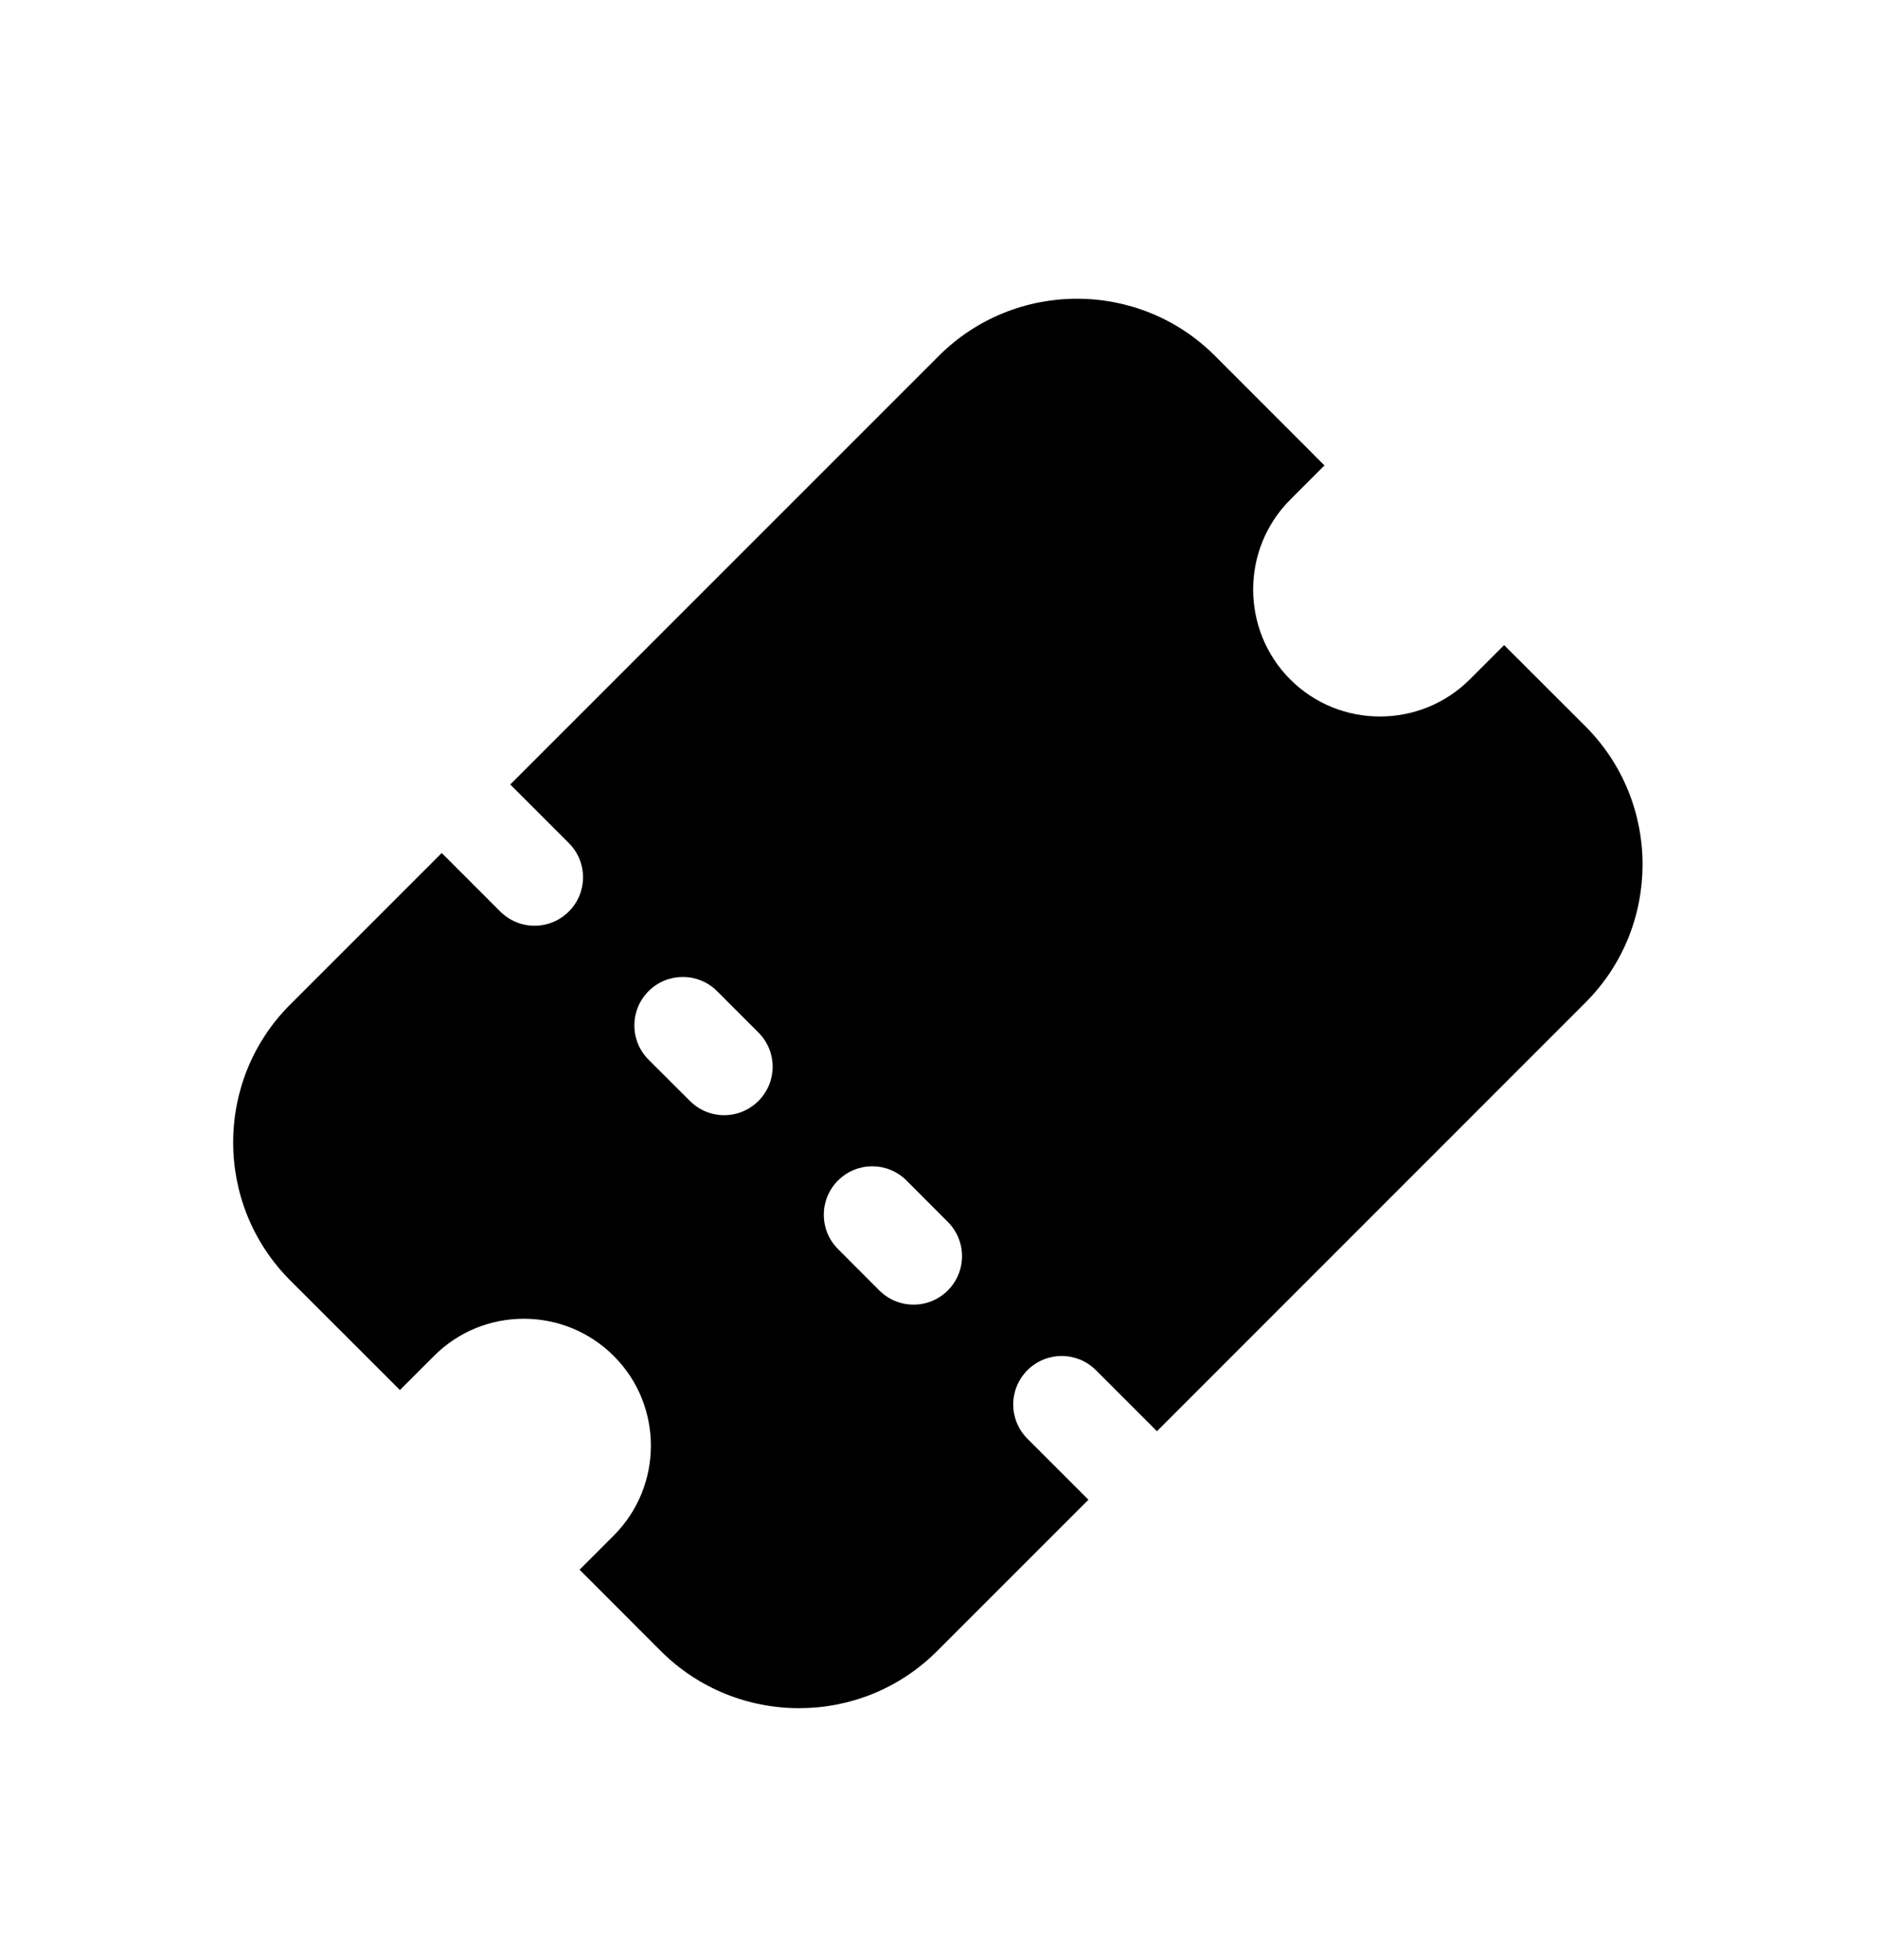 <svg width="23" height="24" viewBox="0 0 23 24" fill="none" xmlns="http://www.w3.org/2000/svg">
<path d="M7.517 18.804L7.098 19.223L8.094 20.22C9.026 21.151 10.543 21.152 11.473 20.223L13.33 18.366L12.583 17.619C12.351 17.387 12.351 17.012 12.583 16.78C12.815 16.548 13.19 16.548 13.422 16.78L14.169 17.527L19.418 12.277C20.349 11.346 20.35 9.829 19.418 8.896L18.421 7.9L18.002 8.319C17.395 8.926 16.407 8.926 15.802 8.321C15.197 7.715 15.195 6.726 15.802 6.119L16.221 5.7L14.878 4.356C13.947 3.425 12.431 3.426 11.498 4.358L6.249 9.607L6.966 10.324C7.199 10.556 7.199 10.931 6.966 11.163C6.734 11.395 6.36 11.395 6.127 11.163L5.41 10.446L3.553 12.303C2.622 13.234 2.624 14.749 3.554 15.68L4.898 17.023L5.317 16.604C5.924 15.997 6.91 15.999 7.517 16.606C8.124 17.212 8.122 18.198 7.517 18.804ZM7.943 12.977C7.711 12.745 7.711 12.37 7.943 12.138C8.175 11.906 8.55 11.906 8.782 12.138L9.288 12.644C9.521 12.876 9.521 13.251 9.288 13.483C9.056 13.715 8.682 13.715 8.45 13.483L7.943 12.977ZM10.263 15.296C10.031 15.064 10.031 14.69 10.263 14.457C10.495 14.225 10.87 14.225 11.102 14.457L11.608 14.964C11.84 15.196 11.84 15.571 11.608 15.803C11.376 16.035 11.001 16.035 10.769 15.803L10.263 15.296Z" fill="black"/>
</svg>
